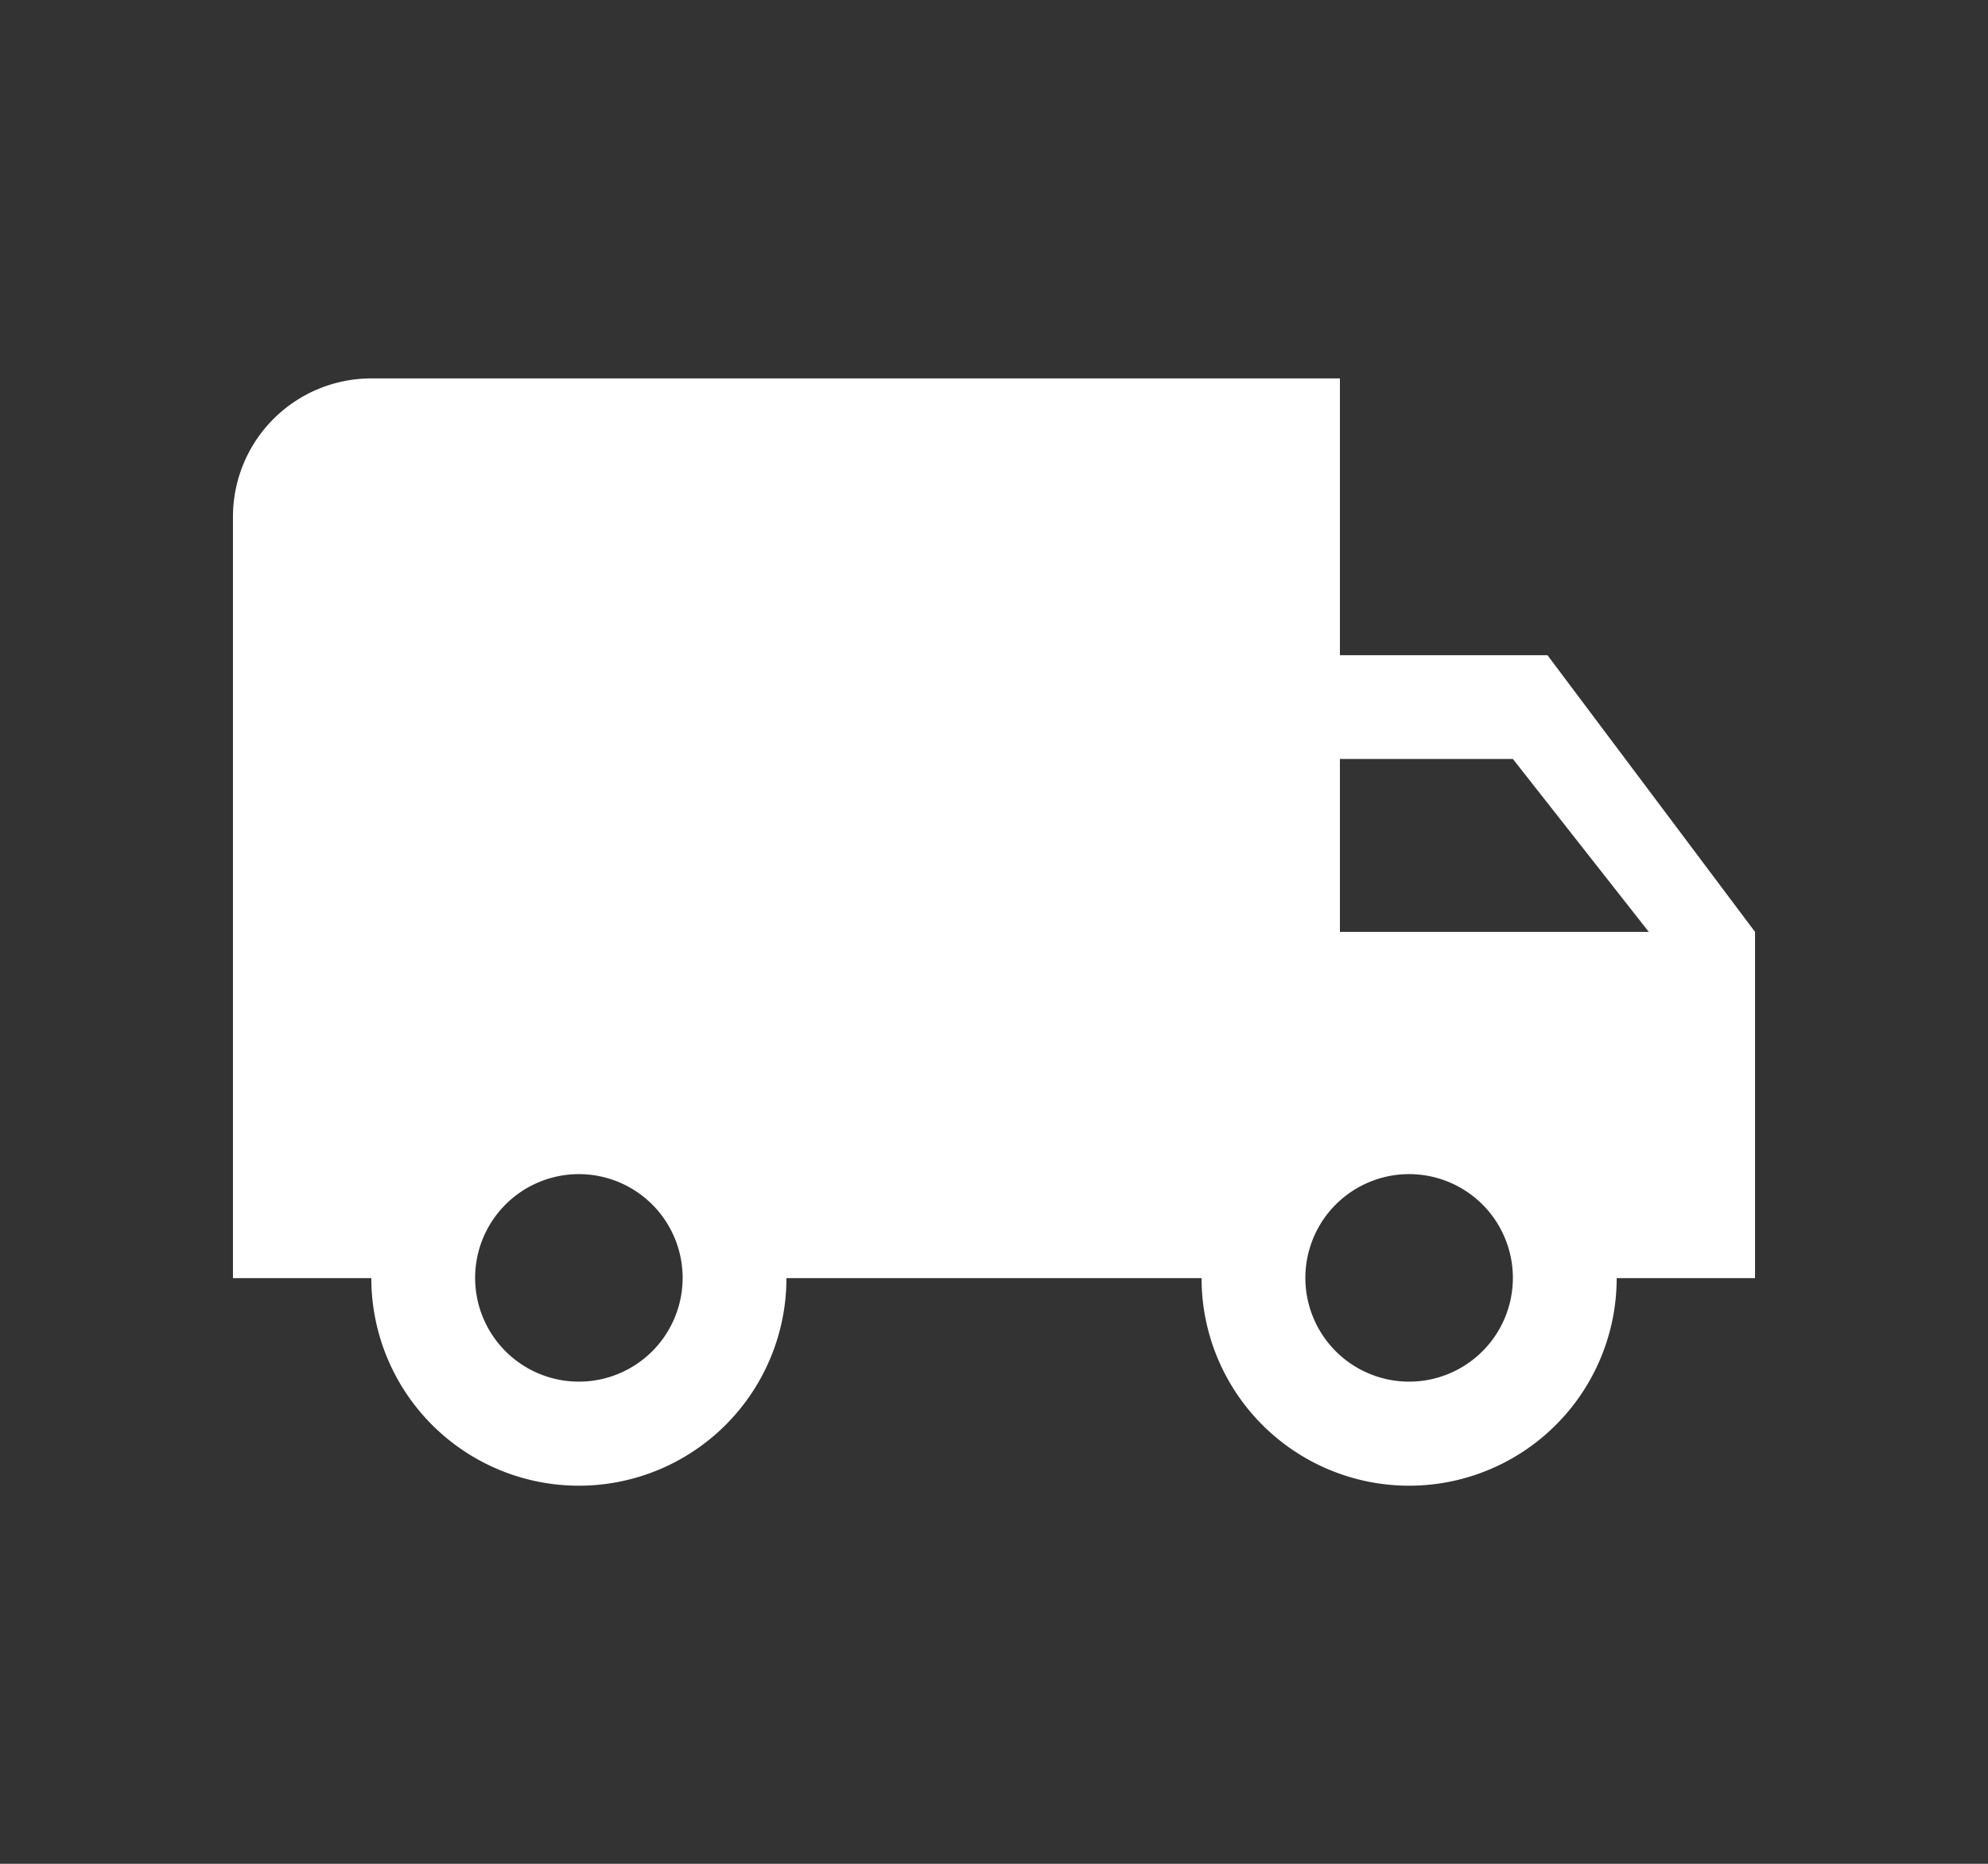 <svg xmlns="http://www.w3.org/2000/svg" xmlns:xlink="http://www.w3.org/1999/xlink" width="32" height="30" viewBox="0 0 32 30"><rect x="0" y="0" width="32" height="30" fill="#333333" stroke="none"/><defs><style>.a,.c{fill:#fff;}.a{stroke:#707070;}.b{clip-path:url(#a);}</style><clipPath id="a"><rect class="a" width="32" height="30"/></clipPath></defs><g class="b"><g transform="translate(3.75 6.091)"><path class="c" d="M22.614,10.273H19.273V5.818H3.682A2.227,2.227,0,0,0,1.455,8.045V20.3H3.682a3.341,3.341,0,0,0,6.682,0h6.682a3.341,3.341,0,0,0,6.682,0h2.227V14.727ZM7.023,21.966a1.67,1.67,0,1,1,1.67-1.67A1.67,1.67,0,0,1,7.023,21.966ZM22.057,11.943l2.188,2.784H19.273V11.943Zm-1.67,10.023a1.67,1.67,0,1,1,1.67-1.67A1.67,1.67,0,0,1,20.386,21.966Z" transform="translate(-1.455 -5.818)"/></g></g></svg>